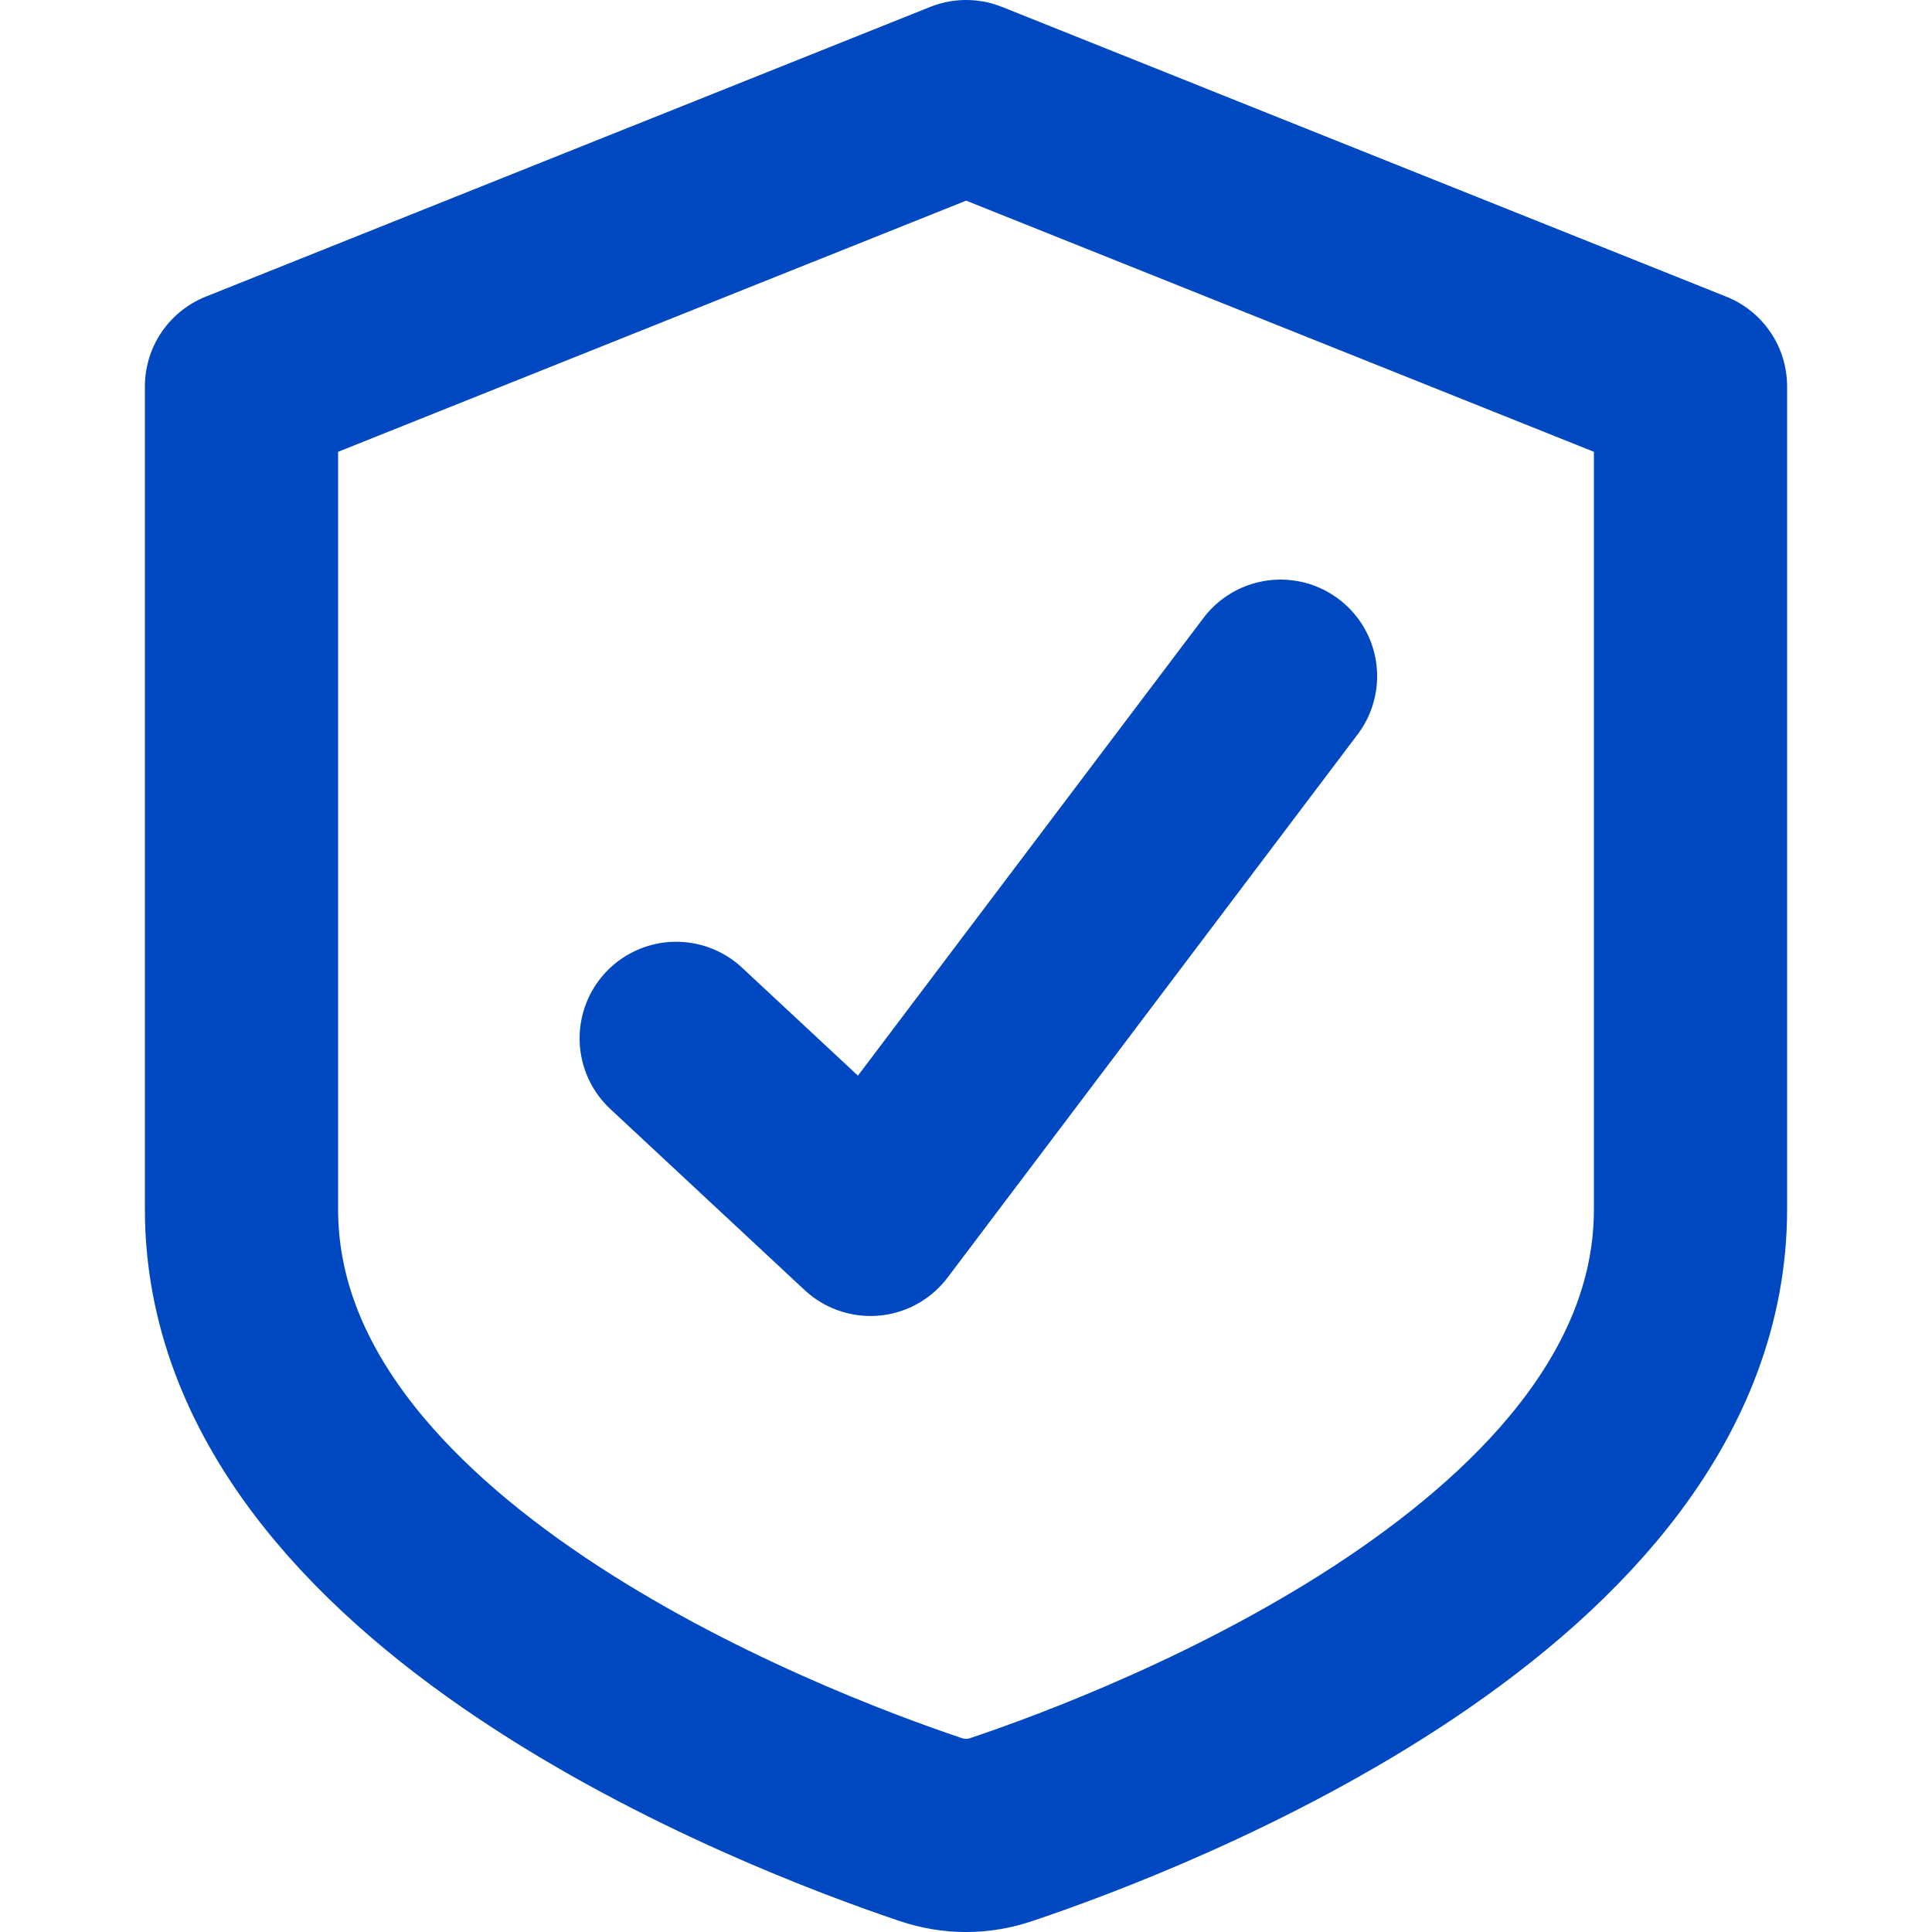 <svg width="20" height="20" viewBox="0 0 20 20" fill="none" xmlns="http://www.w3.org/2000/svg">
<path d="M7 10.749L9.011 12.623L13.256 7M10.001 1L17.5 4V12.518C17.5 16.291 11.88 18.431 10.37 18.938C10.126 19.021 9.874 19.021 9.63 18.938C8.122 18.431 2.5 16.291 2.5 12.518V4L10.001 1Z" stroke="#0048C2" stroke-width="2" stroke-linecap="round" stroke-linejoin="round"/>
</svg>
